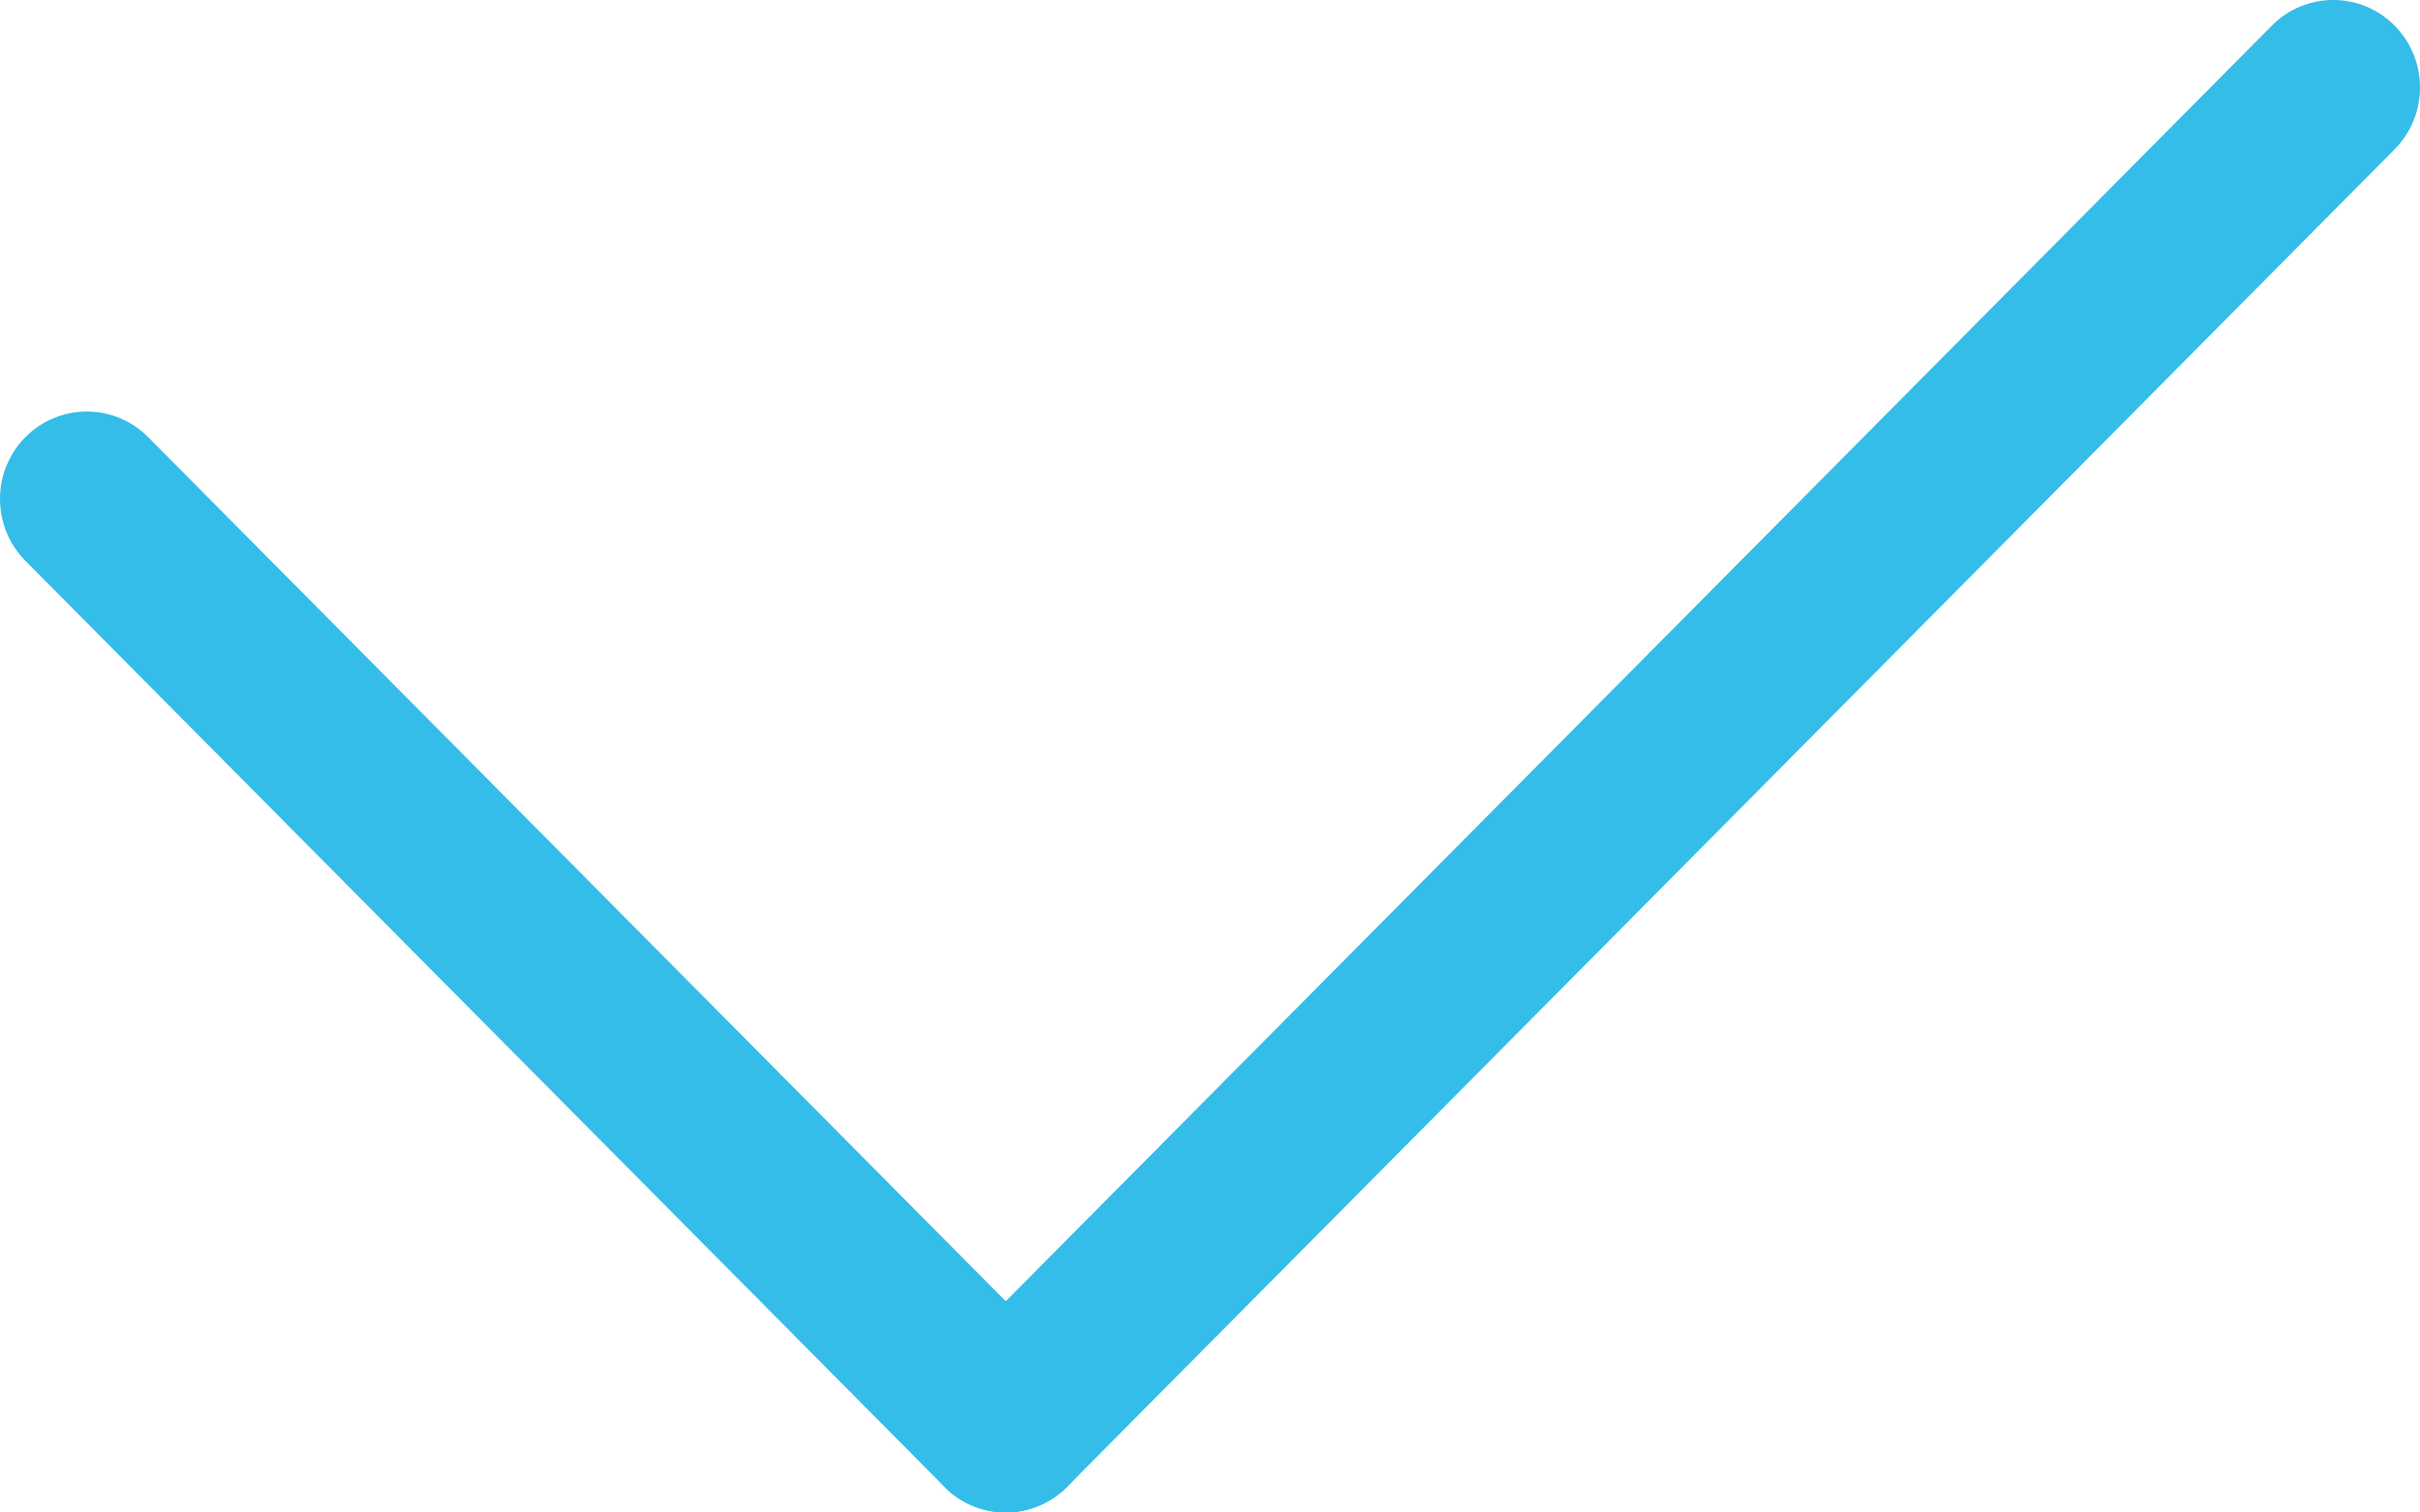 <svg width="24" height="15" viewBox="0 0 24 15" fill="none" xmlns="http://www.w3.org/2000/svg">
<g id="Vector">
<path d="M9.974 15C9.753 15 9.532 14.914 9.366 14.745L0.252 5.562C-0.084 5.223 -0.084 4.674 0.252 4.335C0.588 3.997 1.133 3.997 1.469 4.335L10.583 13.518C10.919 13.857 10.919 14.406 10.583 14.745C10.415 14.914 10.194 15 9.976 15H9.974Z" fill="#34BDE9"/>
<path d="M9.974 15C9.753 15 9.532 14.914 9.366 14.745C9.03 14.406 9.03 13.857 9.366 13.518L22.531 0.254C22.867 -0.085 23.412 -0.085 23.748 0.254C24.084 0.593 24.084 1.142 23.748 1.481L10.583 14.745C10.415 14.914 10.194 15 9.976 15H9.974Z" fill="#34BDE9"/>
</g>
</svg>
